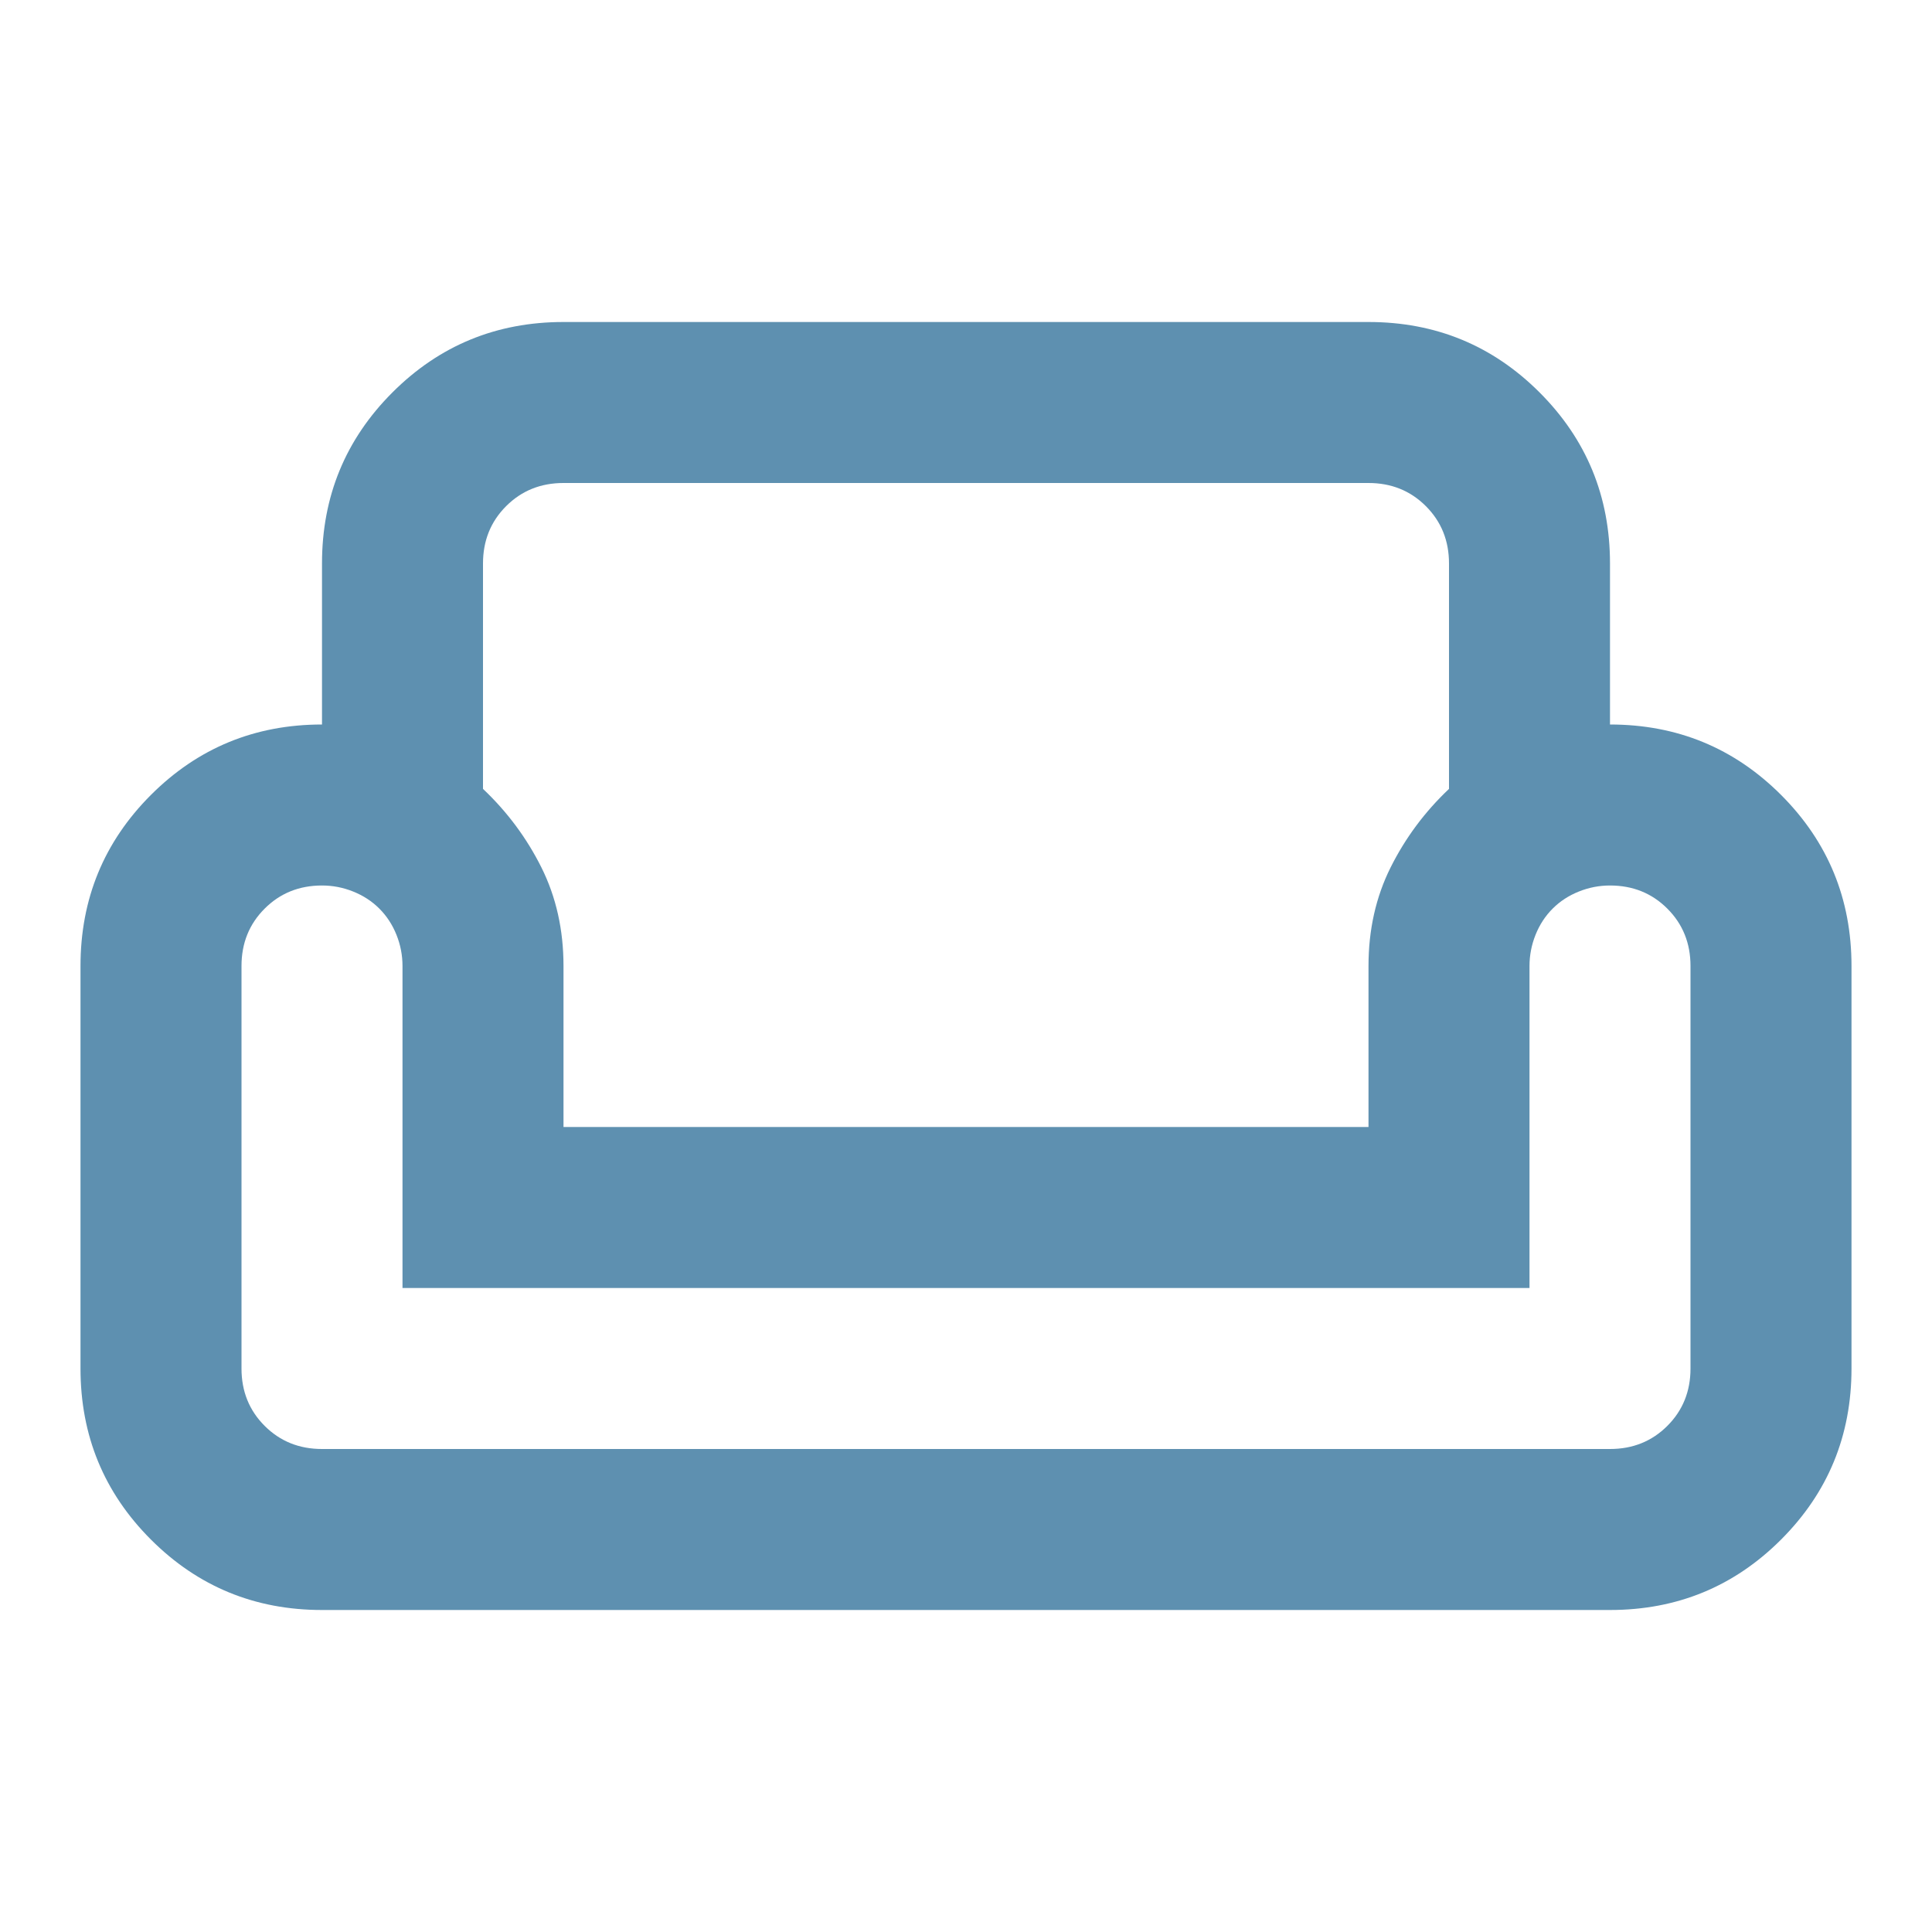 <svg width="84" height="84" viewBox="0 0 84 84" fill="none" xmlns="http://www.w3.org/2000/svg">
<path d="M14 24.5C14 21.583 15.021 19.104 17.062 17.062C19.104 15.021 21.583 14 24.5 14H59.5C62.417 14 64.896 15.021 66.938 17.062C68.979 19.104 70 21.583 70 24.5V31.5C72.917 31.5 75.396 32.521 77.438 34.562C79.479 36.604 80.5 39.083 80.5 42V59.5C80.5 62.417 79.479 64.896 77.438 66.938C75.396 68.979 72.917 70 70 70H14C11.083 70 8.604 68.979 6.562 66.938C4.521 64.896 3.5 62.417 3.5 59.5V42C3.5 39.083 4.521 36.604 6.562 34.562C8.604 32.521 11.083 31.5 14 31.5V24.5ZM21 24.5V34.3C22.05 35.292 22.896 36.429 23.538 37.712C24.179 38.996 24.5 40.425 24.5 42V49H59.5V42C59.5 40.425 59.821 38.996 60.462 37.712C61.104 36.429 61.95 35.292 63 34.3V24.5C63 23.508 62.665 22.677 61.994 22.006C61.323 21.335 60.492 21 59.5 21H24.5C23.508 21 22.677 21.335 22.006 22.006C21.335 22.677 21 23.508 21 24.5ZM66.5 56H17.5V42C17.5 41.533 17.413 41.081 17.238 40.644C17.062 40.206 16.815 39.827 16.494 39.506C16.173 39.185 15.794 38.938 15.356 38.763C14.919 38.587 14.467 38.5 14 38.5C13.008 38.5 12.177 38.835 11.506 39.506C10.835 40.177 10.5 41.008 10.5 42V59.5C10.5 60.492 10.835 61.323 11.506 61.994C12.177 62.665 13.008 63 14 63H70C70.992 63 71.823 62.665 72.494 61.994C73.165 61.323 73.5 60.492 73.5 59.5V42C73.5 41.008 73.165 40.177 72.494 39.506C71.823 38.835 70.992 38.5 70 38.5C69.533 38.5 69.081 38.587 68.644 38.763C68.206 38.938 67.827 39.185 67.506 39.506C67.185 39.827 66.938 40.206 66.763 40.644C66.588 41.081 66.5 41.533 66.5 42V56Z" fill="#5E90B0"/>
</svg>
